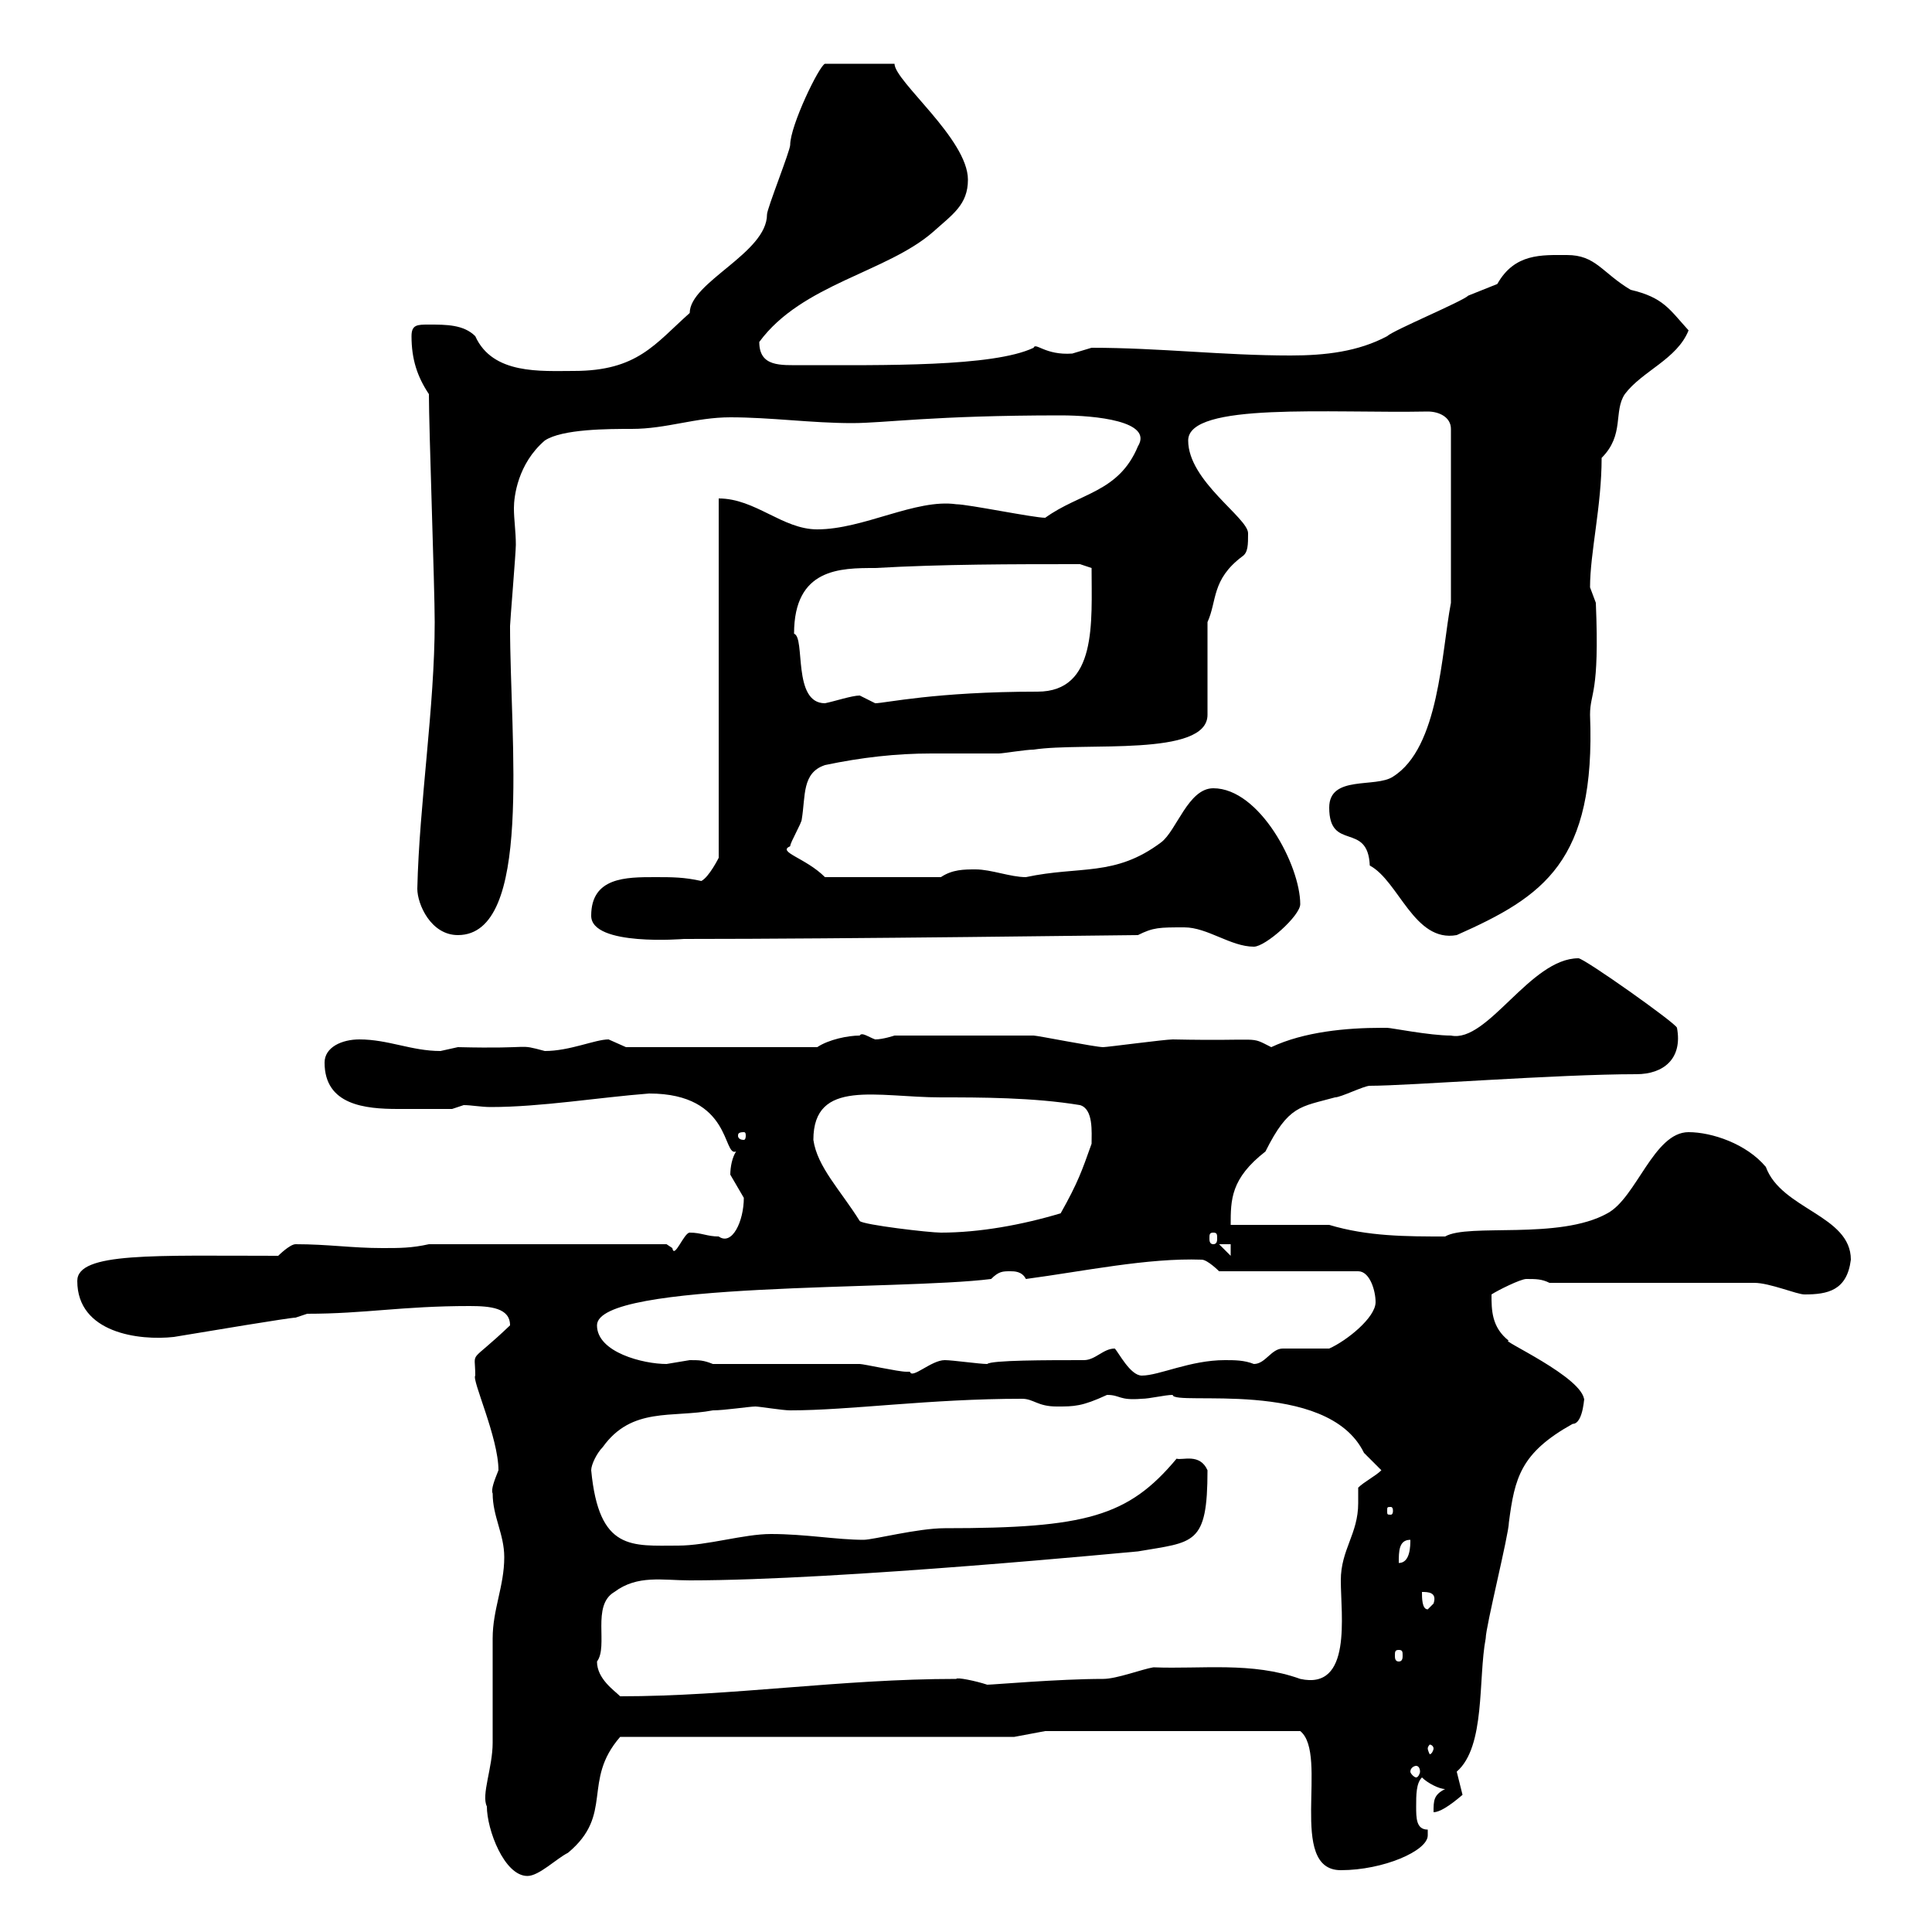 <svg xmlns="http://www.w3.org/2000/svg" xmlns:xlink="http://www.w3.org/1999/xlink" width="300" height="300"><path d="M75.60 280.50C75.60 284.10 78.30 291.30 81.90 291.30C83.70 291.30 86.40 288.60 88.20 287.70C95.40 281.70 90.30 276.60 96.30 269.70L157.50 269.70L162.30 268.80L201.90 268.80C206.40 272.40 199.80 290.40 208.20 290.40C214.80 290.40 221.70 287.40 221.70 285L221.70 284.10C219.90 284.10 219.90 282.30 219.90 280.50C219.90 278.70 219.90 276.90 220.80 276C221.70 276.90 223.50 277.80 224.40 277.80C222.60 278.70 222.60 279.60 222.60 281.40C223.50 281.40 225 280.50 227.10 278.70C227.10 278.70 226.20 275.10 226.20 275.10C230.70 271.20 229.50 260.70 230.70 254.40C230.70 252.60 234.30 238.20 234.30 236.40C235.20 229.50 236.10 225.60 244.20 221.10C246 221.10 246 216 246 217.50C246 213.90 232.50 207.90 234.30 208.20C231.60 206.10 231.60 203.40 231.60 201C232.50 200.40 236.10 198.60 237 198.60C238.50 198.60 239.40 198.60 240.60 199.20L272.40 199.20C274.80 199.20 279 201 280.20 201C283.80 201 286.80 200.40 287.40 195.60C287.40 188.70 276.60 187.80 274.20 181.20C271.20 177.60 265.80 175.80 262.20 175.80C256.80 175.80 254.10 186 249.60 188.40C242.10 192.60 228 189.90 224.40 192C218.40 192 212.40 192 206.40 190.20L191.10 190.20C191.10 186.30 191.10 183 196.50 178.80C200.10 171.60 201.90 171.90 207.30 170.40C208.20 170.40 211.80 168.60 212.70 168.60C218.70 168.60 241.80 166.80 254.10 166.80C258.30 166.80 261.30 164.40 260.40 159.60C260.40 159 246 148.80 245.10 148.80C237.60 148.80 231 162 225.30 160.80C222 160.80 216 159.60 215.40 159.60C215.40 159.60 214.50 159.60 214.50 159.60C209.10 159.60 202.50 160.20 197.40 162.60C193.80 160.80 196.50 161.70 182.10 161.40C180.90 161.40 171.90 162.60 171.30 162.60C170.10 162.60 161.10 160.80 160.50 160.80C155.10 160.80 146.70 160.80 138.90 160.80C138.90 160.80 137.10 161.40 135.90 161.40C135 161.10 133.80 160.20 133.50 160.80C131.70 160.80 128.70 161.40 126.90 162.60L97.20 162.60C97.20 162.60 94.50 161.40 94.50 161.40C92.40 161.40 88.50 163.20 84.60 163.20C80.10 162 83.40 162.90 71.10 162.60C71.10 162.60 68.40 163.20 68.40 163.20C63.90 163.20 60.30 161.40 55.80 161.40C53.10 161.40 50.40 162.60 50.40 165C50.40 171.60 56.70 172.20 61.80 172.20C64.80 172.20 67.80 172.20 70.20 172.20L72 171.60C73.20 171.60 74.70 171.90 76.20 171.90C84 171.90 93 170.40 100.80 169.80C113.70 169.80 112.20 179.70 114.30 178.80C113.70 179.70 113.40 181.20 113.40 182.40C113.40 182.40 115.50 186 115.50 186C115.50 189.60 113.70 193.50 111.60 192C109.80 192 108.90 191.40 107.10 191.40C106.20 191.40 104.70 195.60 104.40 193.80C104.40 193.80 103.50 193.20 103.50 193.20L66.60 193.20C63.90 193.80 62.10 193.80 59.40 193.80C54.60 193.80 51 193.20 45.90 193.20C45 193.20 43.20 195 43.20 195C24 195 12 194.40 12 198.90C12 207 21.60 208.20 27 207.60C32.40 206.70 45 204.60 45.90 204.60L47.70 204C56.70 204 62.40 202.80 72.90 202.80C76.20 202.80 79.20 203.10 79.20 205.80C72.60 212.10 73.80 209.40 73.80 213.60C73.20 214.20 77.40 223.20 77.40 228.30C76.80 229.80 76.20 231.30 76.50 231.90C76.50 235.50 78.30 238.20 78.30 241.80C78.30 246.30 76.50 249.90 76.50 254.40C76.50 256.20 76.50 268.80 76.50 270.60C76.50 274.50 74.70 278.70 75.60 280.50ZM219.90 274.20C220.20 274.20 220.50 274.50 220.50 275.10C220.50 275.40 220.20 276 219.90 276C219.60 276 219 275.40 219 275.10C219 274.50 219.60 274.20 219.90 274.20ZM222.60 271.50C222.60 271.80 222.30 272.40 222 272.40C222 272.40 221.70 271.80 221.70 271.50C221.70 271.20 222 270.90 222 270.90C222.30 270.90 222.60 271.20 222.60 271.50ZM92.70 258C94.50 255.60 91.80 249.30 95.40 247.20C99 244.50 102.90 245.40 107.10 245.40C130.50 245.40 176.40 240.90 176.70 240.90C185.40 239.40 187.50 240 187.50 228.30C186.30 225.60 183.60 226.80 182.70 226.50C175.20 235.50 168.60 237.30 146.70 237.30C142.50 237.30 135.60 239.10 134.10 239.10C129.90 239.10 125.10 238.20 119.70 238.20C115.50 238.20 109.80 240 105.30 240C98.10 240 93 240.90 91.80 228.30C91.80 227.40 92.70 225.60 93.60 224.70C98.10 218.40 104.40 220.20 110.70 219C112.50 219 116.40 218.40 117.30 218.40C117.90 218.40 121.50 219 122.70 219C132 219 144.30 217.20 158.70 217.20C160.50 217.20 161.10 218.40 164.10 218.40C166.80 218.40 168 218.40 171.90 216.60C174 216.60 173.70 217.50 177.30 217.20C178.50 217.20 180.90 216.60 182.10 216.60C182.10 218.40 206.10 213.90 211.80 225.60C211.80 225.60 214.50 228.30 214.50 228.30C213.60 229.20 211.80 230.10 210.90 231C210.90 231.60 210.90 232.80 210.90 233.40C210.90 238.20 208.20 240.60 208.20 245.40C208.20 250.80 210 262.50 201.90 260.70C194.40 258 186.60 259.20 179.10 258.90C177.30 259.20 173.40 260.70 171.30 260.70C164.40 260.70 154.20 261.60 153.30 261.60C151.50 261 148.50 260.40 148.50 260.70C130.50 260.70 113.70 263.40 96.30 263.40C95.40 262.50 92.70 260.70 92.70 258ZM217.20 256.20C217.80 256.20 217.80 256.50 217.80 257.10C217.80 257.40 217.80 258 217.20 258C216.60 258 216.60 257.40 216.60 257.10C216.60 256.50 216.60 256.20 217.20 256.20ZM220.80 247.20C221.70 247.20 223.20 247.20 222.60 249C222.60 249 221.70 249.90 221.70 249.90C220.80 249.90 220.80 248.10 220.80 247.20ZM219 239.10C219 240 219 242.70 217.20 242.70C217.20 240.90 217.20 239.10 219 239.10ZM216.30 234.60C216.30 235.20 216 235.20 216 235.20C215.40 235.20 215.40 235.20 215.40 234.60C215.40 234 215.40 234 216 234C216 234 216.30 234 216.30 234.60ZM173.10 209.40C171.30 209.40 170.10 211.20 168.30 211.20C162.60 211.20 153.90 211.20 153.30 211.80C152.10 211.80 147.90 211.20 146.70 211.20C144.60 211.20 141.60 214.20 141.30 213C141.30 213 140.70 213 140.70 213C139.50 213 134.10 211.80 133.50 211.80C129.90 211.80 114.30 211.80 110.70 211.80C109.20 211.20 108.60 211.20 107.10 211.20C107.10 211.20 103.50 211.80 103.50 211.80C99.90 211.80 92.70 210 92.70 205.80C92.70 198.90 139.80 200.40 153.90 198.60C155.10 197.40 155.70 197.40 156.90 197.40C157.50 197.40 158.70 197.40 159.30 198.60C168.30 197.40 178.20 195.30 186.60 195.60C187.50 195.60 189.30 197.40 189.30 197.40L210.90 197.40C212.70 197.40 213.60 200.40 213.60 202.20C213.60 204.60 209.10 208.20 206.40 209.40C205.50 209.40 200.10 209.40 199.20 209.40C197.40 209.40 196.50 211.80 194.70 211.80C193.20 211.20 191.70 211.20 190.20 211.20C184.80 211.20 180 213.60 177.30 213.60C175.50 213.60 173.70 210 173.10 209.40ZM189.30 193.20L191.10 193.20L191.10 195ZM188.40 191.40C189 191.40 189 191.70 189 192.30C189 192.60 189 193.20 188.40 193.20C187.80 193.20 187.80 192.60 187.80 192.30C187.80 191.70 187.80 191.40 188.40 191.40ZM133.50 189.60C130.50 184.80 126.90 181.20 126.30 177C126.30 167.40 136.20 170.40 146.10 170.40C152.10 170.40 160.50 170.40 167.70 171.60C169.80 172.20 169.50 175.80 169.50 177.60C168 181.80 167.40 183.60 164.70 188.40C158.70 190.20 152.10 191.40 146.10 191.40C144.30 191.40 134.10 190.20 133.50 189.60ZM115.50 175.80C115.80 175.80 115.80 176.10 115.80 176.40C115.80 176.40 115.80 177 115.50 177C114.60 177 114.60 176.40 114.60 176.40C114.60 176.10 114.60 175.80 115.50 175.80ZM183.90 144C187.50 144 191.10 147 194.70 147C196.50 147 201.90 142.20 201.90 140.40C201.90 134.40 195.60 122.40 188.40 122.40C184.50 122.40 182.70 129 180.30 130.80C173.10 136.20 167.70 134.40 159.30 136.20C156.90 136.20 153.90 135 151.50 135C149.70 135 147.90 135 146.10 136.20L128.10 136.20C125.10 133.20 120.60 132.30 122.70 131.40C122.70 130.80 124.50 127.80 124.50 127.20C125.10 123.60 124.50 120 128.10 118.80C133.80 117.60 139.20 117 144.60 117C147.90 117 151.50 117 155.10 117C155.70 117 159.30 116.40 160.50 116.40C168.30 115.20 187.50 117.60 187.50 111L187.50 96.60C189 93.30 188.10 90 192.90 86.40C193.80 85.80 193.80 84.60 193.80 82.80C193.80 80.40 184.50 74.70 184.50 68.40C184.50 62.40 206.40 64.20 221.70 63.90C223.50 63.90 225.30 64.80 225.30 66.60L225.30 93.60C223.80 101.40 223.50 116.10 216.30 120.60C213.60 122.40 206.40 120.30 206.40 125.40C206.40 132.30 212.40 127.50 212.70 134.40C217.20 136.80 219.60 146.40 226.20 145.20C239.70 139.20 247.80 133.80 246.90 111C246.90 107.40 248.40 108 247.80 93.60C247.80 93.60 246.90 91.20 246.90 91.20C246.90 85.80 248.70 78.60 248.70 71.10C252.30 67.50 250.50 63.90 252.30 61.20C255 57.60 260.40 55.80 262.20 51.30C259.20 48 258.30 46.20 253.20 45C248.70 42.30 247.80 39.60 243.30 39.60C239.40 39.60 235.20 39.30 232.50 44.10C232.50 44.10 228 45.90 228 45.90C227.10 46.80 216.30 51.30 215.40 52.20C210.90 54.60 205.80 55.20 200.40 55.20C189.90 55.20 180 54 169.50 54C169.50 54 166.50 54.90 166.50 54.90C162.30 55.20 160.80 53.10 160.50 54C154.20 57 137.10 56.70 124.50 56.70C121.20 56.70 117.90 57 117.90 53.10C124.50 44.10 137.70 42.30 144.90 36C147.90 33.30 150.30 31.80 150.30 27.90C150.30 21.60 138.90 12.60 138.90 9.90L128.10 9.90C127.20 10.20 122.70 19.50 122.70 22.50C122.70 23.40 119.10 32.40 119.10 33.30C119.10 39.30 107.10 43.80 107.10 48.60C101.70 53.40 99 57.60 89.10 57.60C84 57.60 76.50 58.20 73.80 52.20C72 50.40 69.30 50.40 66.60 50.40C64.80 50.40 63.90 50.40 63.90 52.20C63.90 55.80 64.80 58.50 66.60 61.20C66.60 66.60 67.50 91.20 67.50 96.60C67.50 109.80 65.10 124.80 64.80 138C64.80 140.40 66.90 145.20 71.10 145.20C82.80 145.20 79.20 115.20 79.20 97.20C79.20 96.60 80.10 85.80 80.10 84.60C80.10 82.50 79.80 80.70 79.80 78.90C79.80 77.10 80.40 72 84.60 68.40C87.30 66.60 94.50 66.60 98.10 66.60C103.50 66.60 108 64.80 113.40 64.80C119.70 64.80 126 65.70 132.30 65.70C137.40 65.70 144.90 64.50 164.70 64.50C170.10 64.50 179.10 65.40 176.70 69.30C173.70 76.50 167.70 76.50 162.30 80.40C160.50 80.40 150.30 78.30 148.50 78.30C142.20 77.40 134.10 82.20 126.90 82.20C121.50 82.20 117.30 77.40 111.60 77.40L111.60 133.20C111.60 133.20 110.10 136.20 108.90 136.80C106.20 136.20 104.40 136.20 101.70 136.20C97.20 136.20 91.80 136.20 91.80 142.20C91.80 147 106.20 145.80 106.20 145.80C131.70 145.80 174.90 145.20 176.70 145.20C179.10 144 180 144 183.90 144ZM123.30 98.40C123.30 88.20 130.50 88.20 135.90 88.20C146.40 87.60 157.20 87.60 167.70 87.60L169.50 88.20C169.50 96.60 170.40 107.40 161.10 107.40C145.20 107.40 137.40 109.20 135.90 109.20C135.90 109.20 133.50 108 133.50 108C132.30 108 129.60 108.90 128.10 109.20C123 109.20 125.10 99 123.30 98.40Z"/></svg>